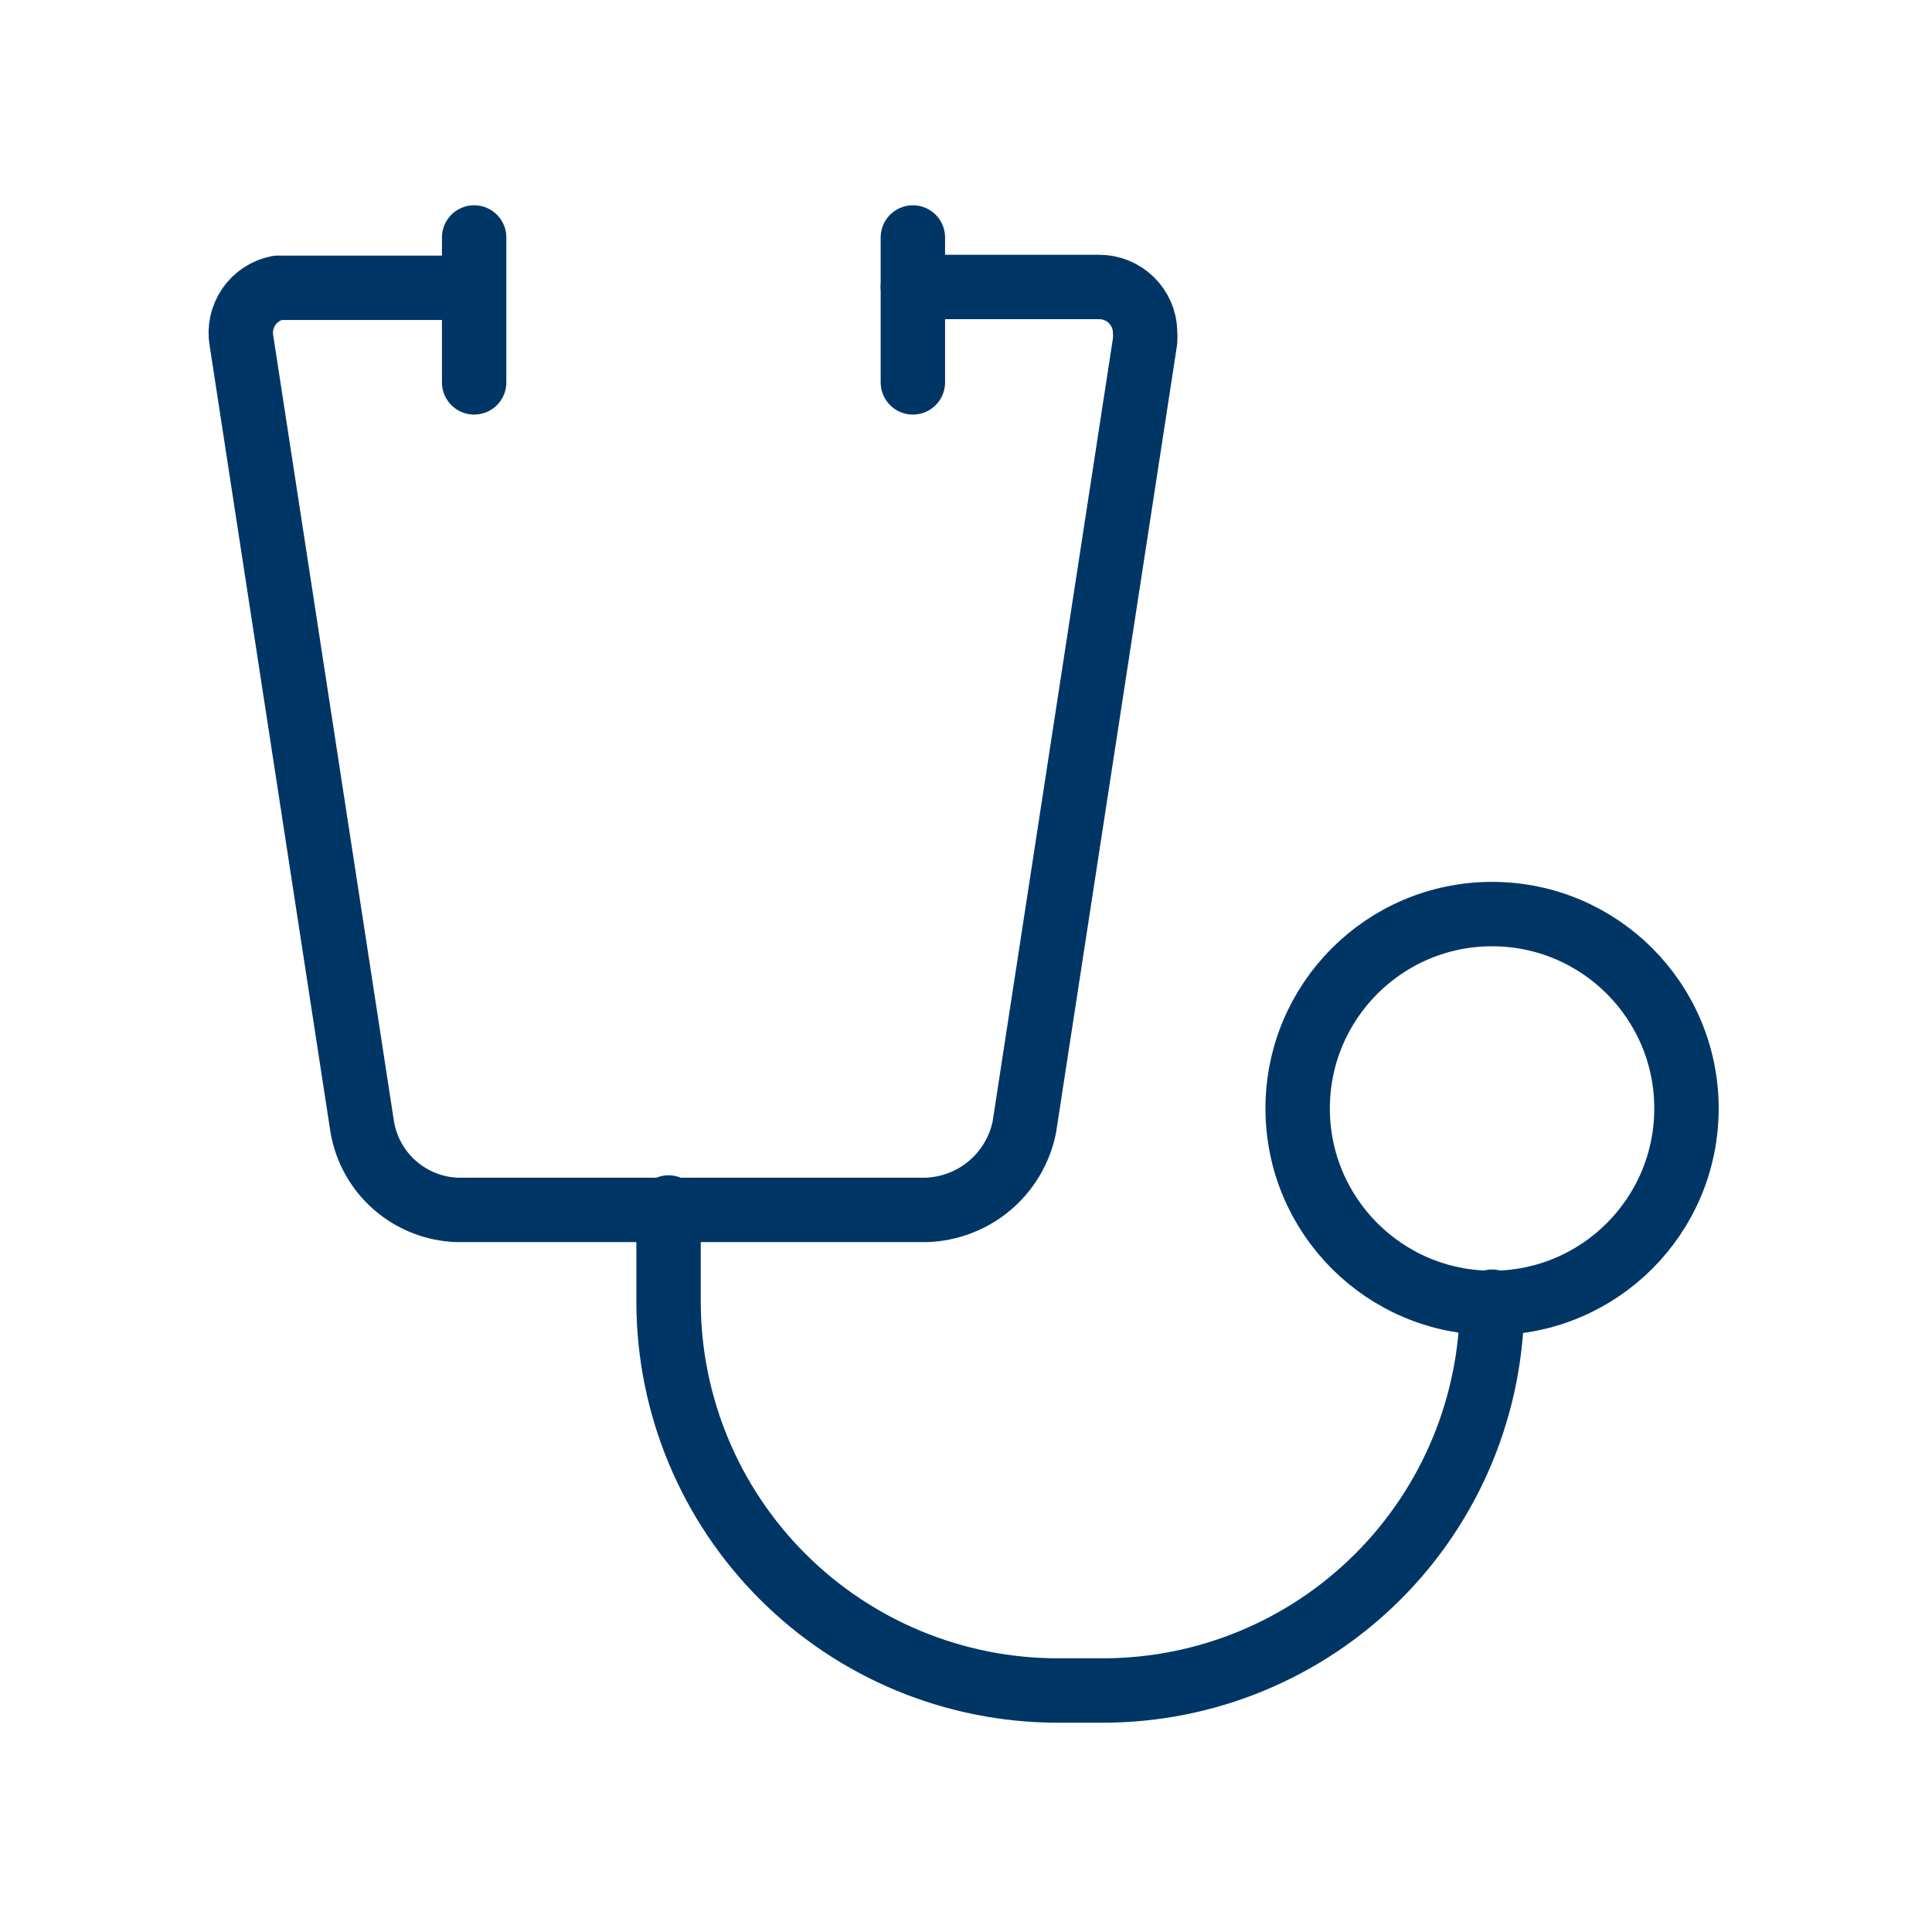 <svg width="48" height="48" viewBox="0 0 48 48" fill="none" xmlns="http://www.w3.org/2000/svg">
<path d="M16.61 30V32.37C16.62 34.926 17.642 37.374 19.453 39.178C21.263 40.983 23.714 41.997 26.27 42H27.4C29.963 42 32.421 40.983 34.234 39.171C36.047 37.36 37.067 34.903 37.07 32.34V32.34" stroke="#003665" stroke-width="1.6" stroke-linecap="round" stroke-linejoin="round"/>
<path d="M37.07 32.37C39.738 32.37 41.9 30.207 41.9 27.54C41.9 24.872 39.738 22.71 37.07 22.71C34.403 22.71 32.24 24.872 32.24 27.54C32.24 30.207 34.403 32.37 37.07 32.37Z" stroke="#003665" stroke-width="1.6" stroke-linecap="round" stroke-linejoin="round"/>
<path d="M22.68 7.13H27.3C27.601 7.127 27.89 7.244 28.105 7.453C28.321 7.663 28.445 7.949 28.45 8.25C28.455 8.323 28.455 8.397 28.45 8.47L25.45 28C25.335 28.57 25.03 29.084 24.585 29.458C24.14 29.832 23.581 30.044 23 30.06H11.37C10.798 30.043 10.249 29.828 9.817 29.453C9.385 29.078 9.097 28.564 9 28L6 8.47C5.947 8.176 6.012 7.873 6.18 7.626C6.348 7.379 6.607 7.208 6.9 7.15H7.13H11.76" stroke="#003665" stroke-width="1.6" stroke-linecap="round" stroke-linejoin="round"/>
<path d="M11.78 5.9V9.5" stroke="#003665" stroke-width="1.6" stroke-linecap="round" stroke-linejoin="round"/>
<path d="M22.68 5.9V9.5" stroke="#003665" stroke-width="1.6" stroke-linecap="round" stroke-linejoin="round"/>
</svg>

